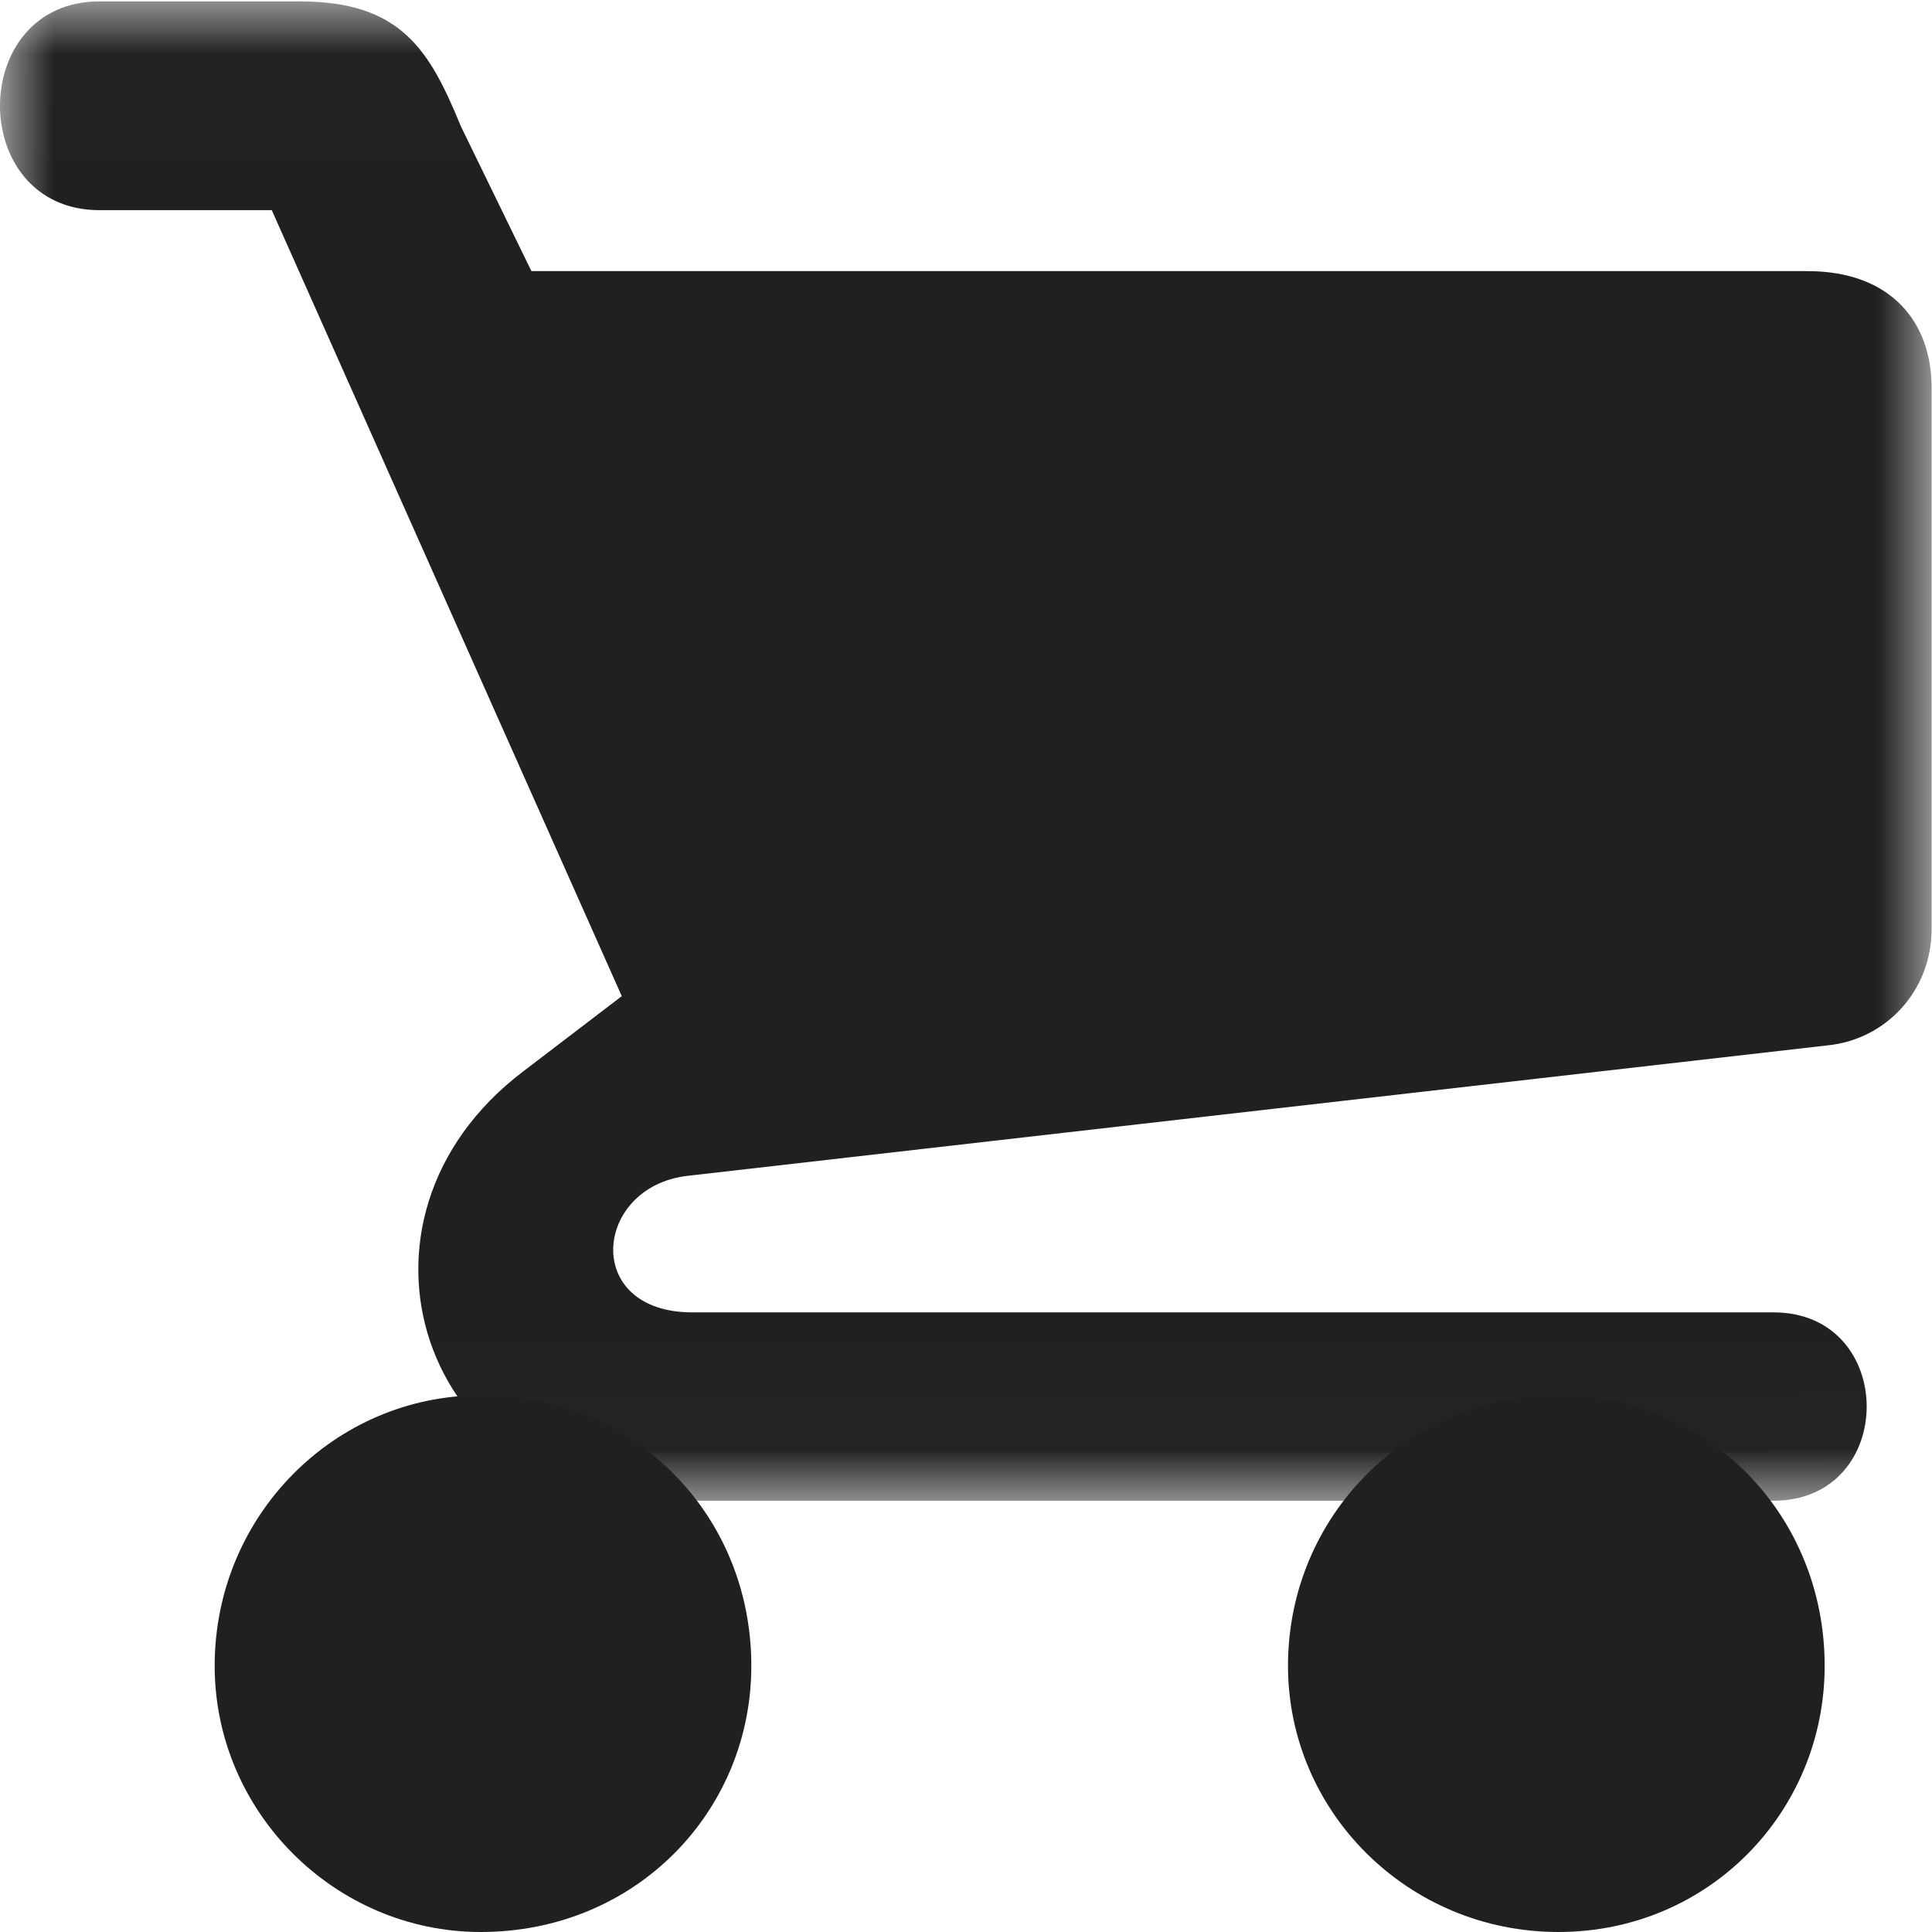 <?xml version="1.0" encoding="UTF-8"?>
<svg width="18px" height="18px" viewBox="0 0 18 18" version="1.1" xmlns="http://www.w3.org/2000/svg" xmlns:xlink="http://www.w3.org/1999/xlink">
    <!-- Generator: Sketch 55.2 (78181) - https://sketchapp.com -->
    <title>Group 8 Copy</title>
    <desc>Created with Sketch.</desc>
    <defs>
        <polygon id="path-1" points="0 0.013 17.996 0.013 17.996 13.982 0 13.982"></polygon>
    </defs>
    <g id="Symbols" stroke="none" stroke-width="1" fill="none" fill-rule="evenodd" opacity="0.874">
        <g id="Mobile-Header" transform="translate(-296, -15)">
            <g id="Group-8-Copy" transform="translate(296, 15)">
                <g id="Group-3">
                    <mask id="mask-2" fill="white">
                        <use xlink:href="#path-1"></use>
                    </mask>
                    <g id="Clip-2"></g>
                    <path d="M4.951,2.526 L4.293,1.175 C4.004,0.472 3.741,0.013 2.794,0.013 L0.927,0.013 C-0.309,0.013 -0.309,1.958 0.927,1.958 L2.532,1.958 L5.793,9.281 L4.872,9.984 C3.058,11.362 3.926,13.982 6.239,13.982 L16.523,13.982 C17.681,13.982 17.681,12.227 16.523,12.227 L6.45,12.227 C5.424,12.227 5.529,11.064 6.397,10.956 L17.023,9.74 C17.575,9.686 17.996,9.227 17.996,8.659 L17.996,3.607 C17.996,3.012 17.628,2.526 16.839,2.526 L4.951,2.526 Z" id="Fill-1" fill="#000000" mask="url(#mask-2)"></path>
                </g>
                <path d="M14.519,13 C13.119,13 12,14.12 12,15.52 C12,16.88 13.119,18 14.519,18 C15.92,18 17,16.88 17,15.52 C17,14.12 15.92,13 14.519,13" id="Fill-4" fill="#000000"></path>
                <path d="M4.479,13 C3.119,13 2,14.12 2,15.52 C2,16.88 3.119,18 4.479,18 C5.92,18 7,16.88 7,15.52 C7,14.12 5.92,13 4.479,13" id="Fill-6" fill="#000000"></path>
            </g>
        </g>
    </g>
</svg>